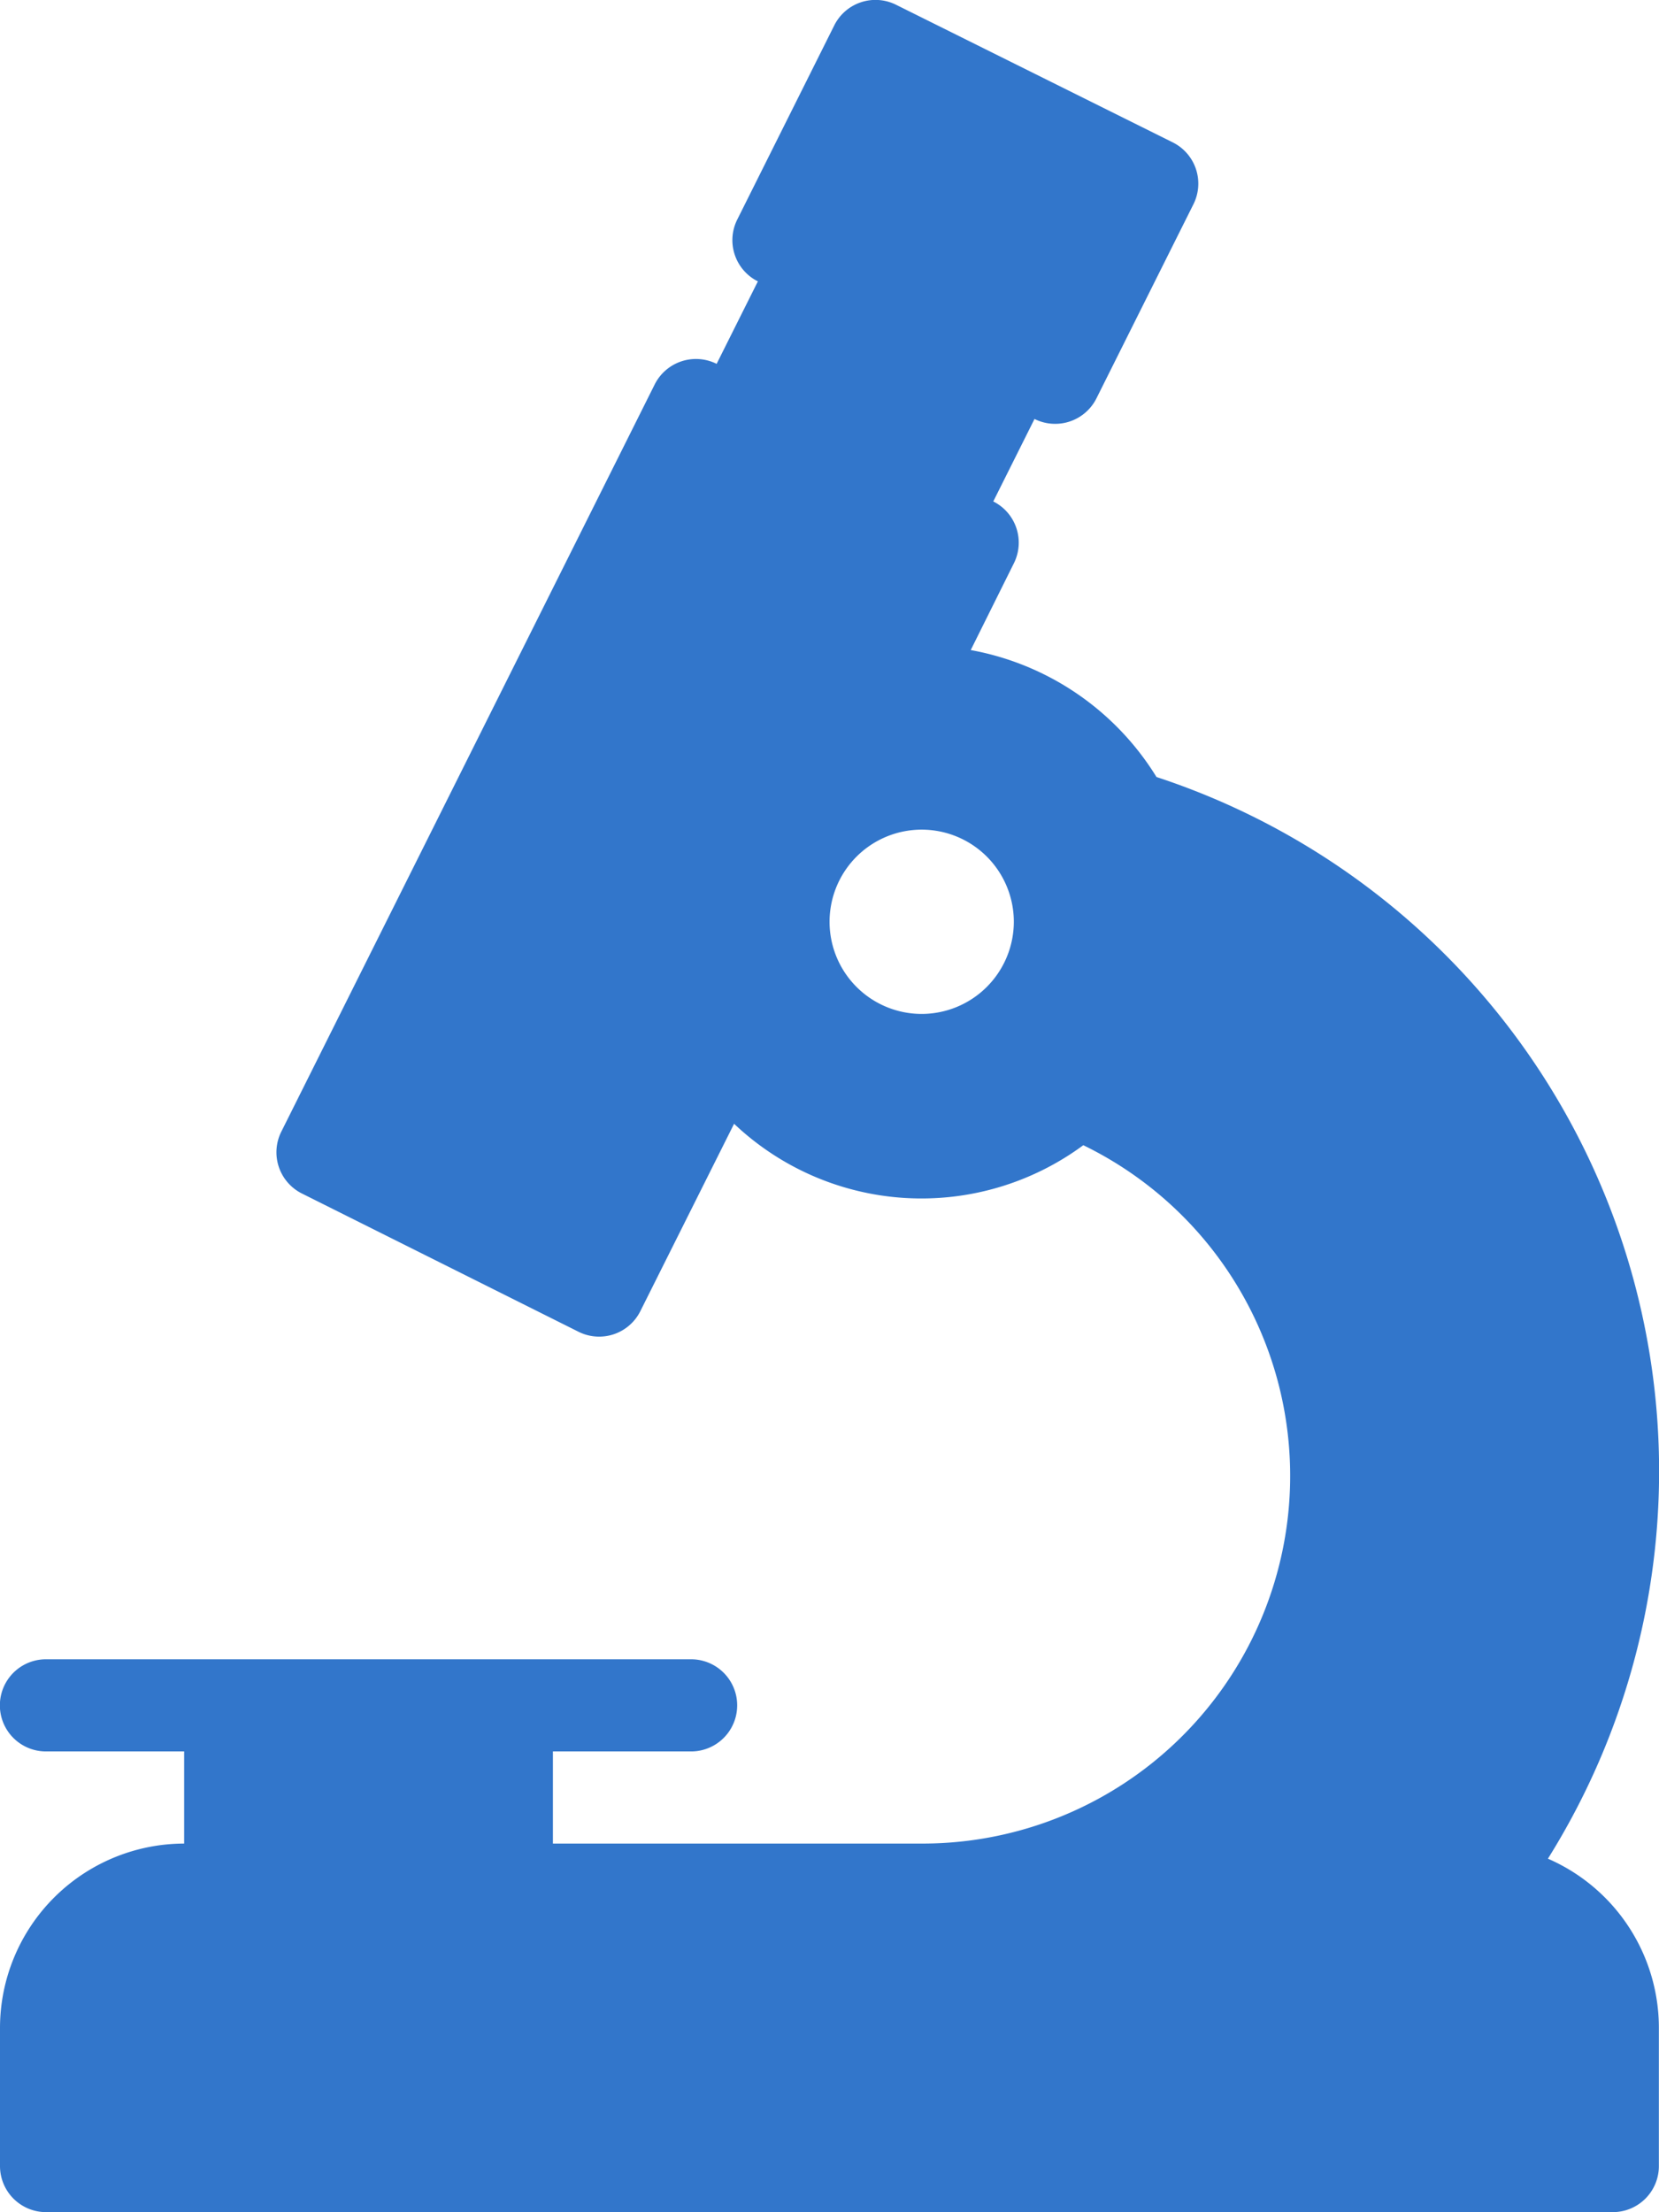 <svg xmlns="http://www.w3.org/2000/svg" width="13.397" height="17.862" viewBox="0 0 13.397 17.862"><defs><style>.a{fill:#3276cb;}</style></defs><g transform="translate(-64 0)"><g transform="translate(64 0)"><path class="a" d="M76.5,15.008a5.9,5.9,0,0,0-3.161-8.734,2.229,2.229,0,0,0-1.5-1.025l.348-.7a.372.372,0,0,0-.166-.5l.333-.666a.373.373,0,0,0,.5-.166l.783-1.567a.372.372,0,0,0-.166-.5L71.237.039a.372.372,0,0,0-.5.166l-.783,1.567a.372.372,0,0,0,.166.5l-.333.666a.373.373,0,0,0-.5.166L66.272,9.137a.372.372,0,0,0,.166.5l2.233,1.116a.372.372,0,0,0,.5-.166l.757-1.513a2.2,2.2,0,0,0,2.82.173,2.969,2.969,0,0,1-1.305,5.639H68.465v-.744h1.116a.372.372,0,1,0,0-.744h-5.21a.372.372,0,1,0,0,.744h1.116v.744A1.49,1.49,0,0,0,64,16.373V17.49a.372.372,0,0,0,.372.372H77.024a.372.372,0,0,0,.372-.372V16.373A1.49,1.49,0,0,0,76.5,15.008ZM71.443,8.187a.744.744,0,1,1,.744-.744A.745.745,0,0,1,71.443,8.187Z" transform="translate(-64 0)"/></g></g></svg>